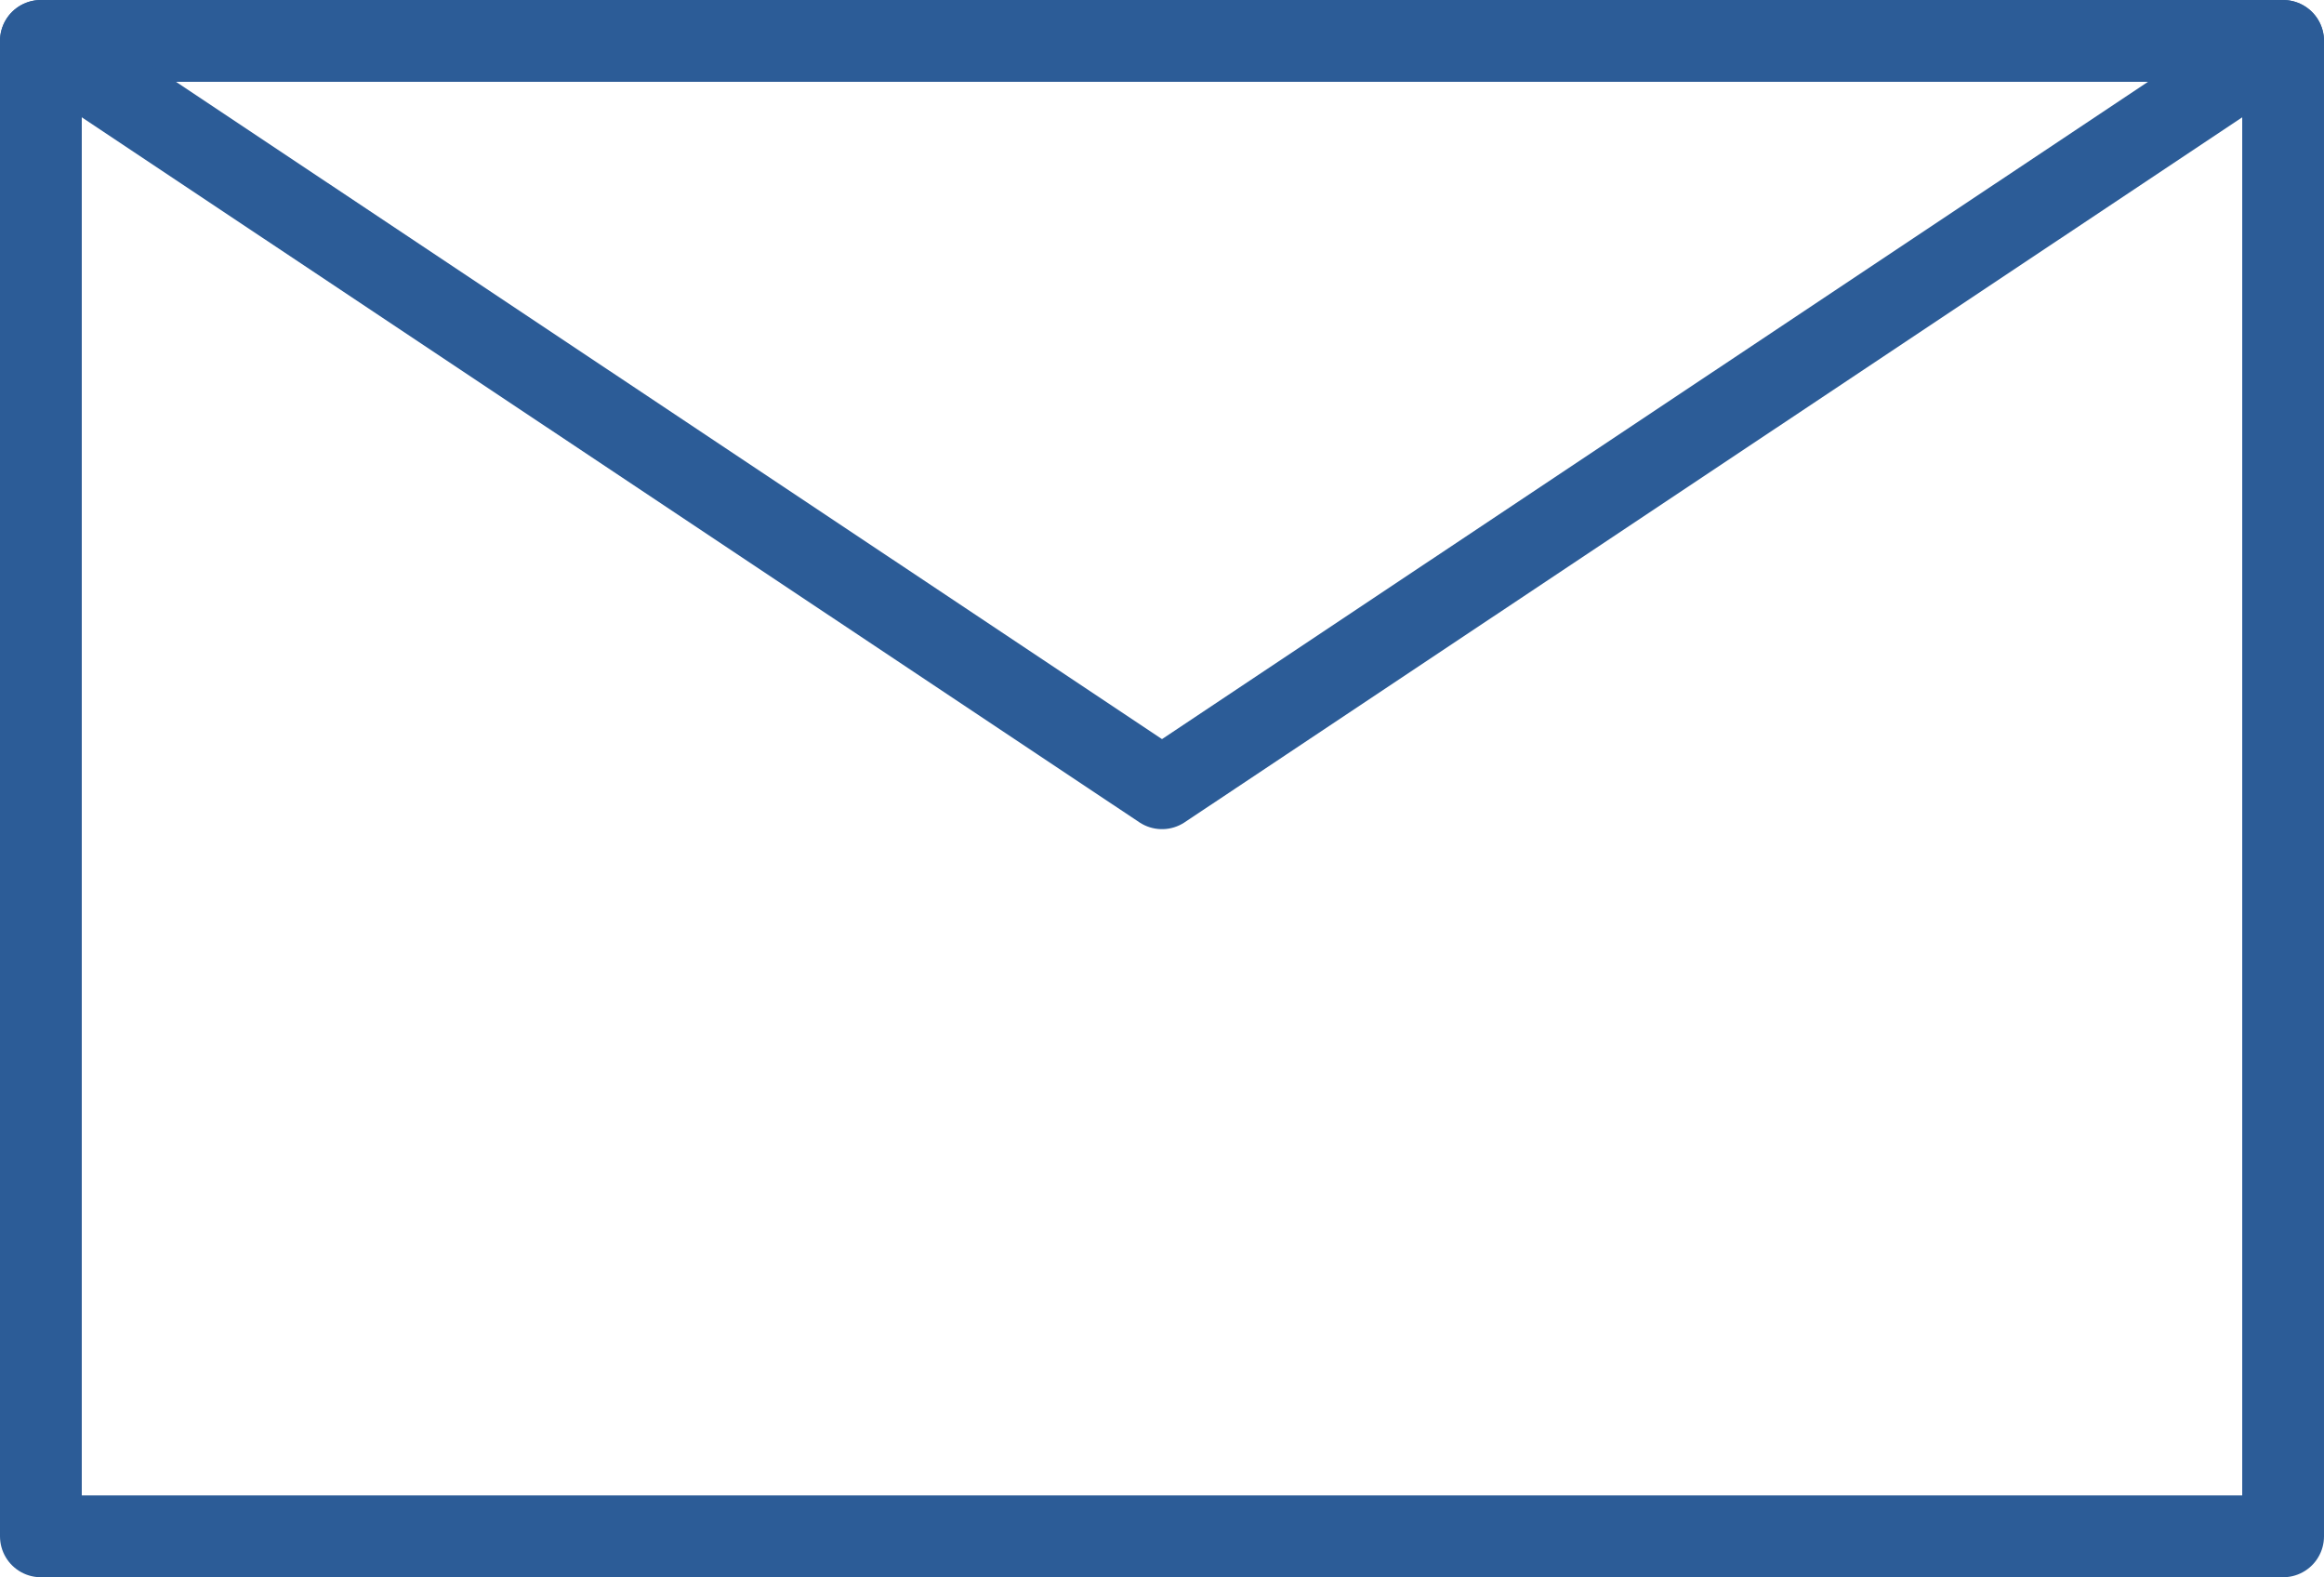 <?xml version="1.0" encoding="UTF-8"?><svg id="_レイヤー_2" xmlns="http://www.w3.org/2000/svg" viewBox="0 0 31.26 21.21"><defs><style>.cls-1{fill:none;stroke:#2c5c97;stroke-linecap:round;stroke-linejoin:round;stroke-width:1.1px;}</style></defs><g id="_デザイン作業"><g><rect class="cls-1" x=".55" y=".55" width="30.16" height="20.11"/><polyline class="cls-1" points=".55 .55 15.63 10.6 30.71 .55"/></g></g></svg>